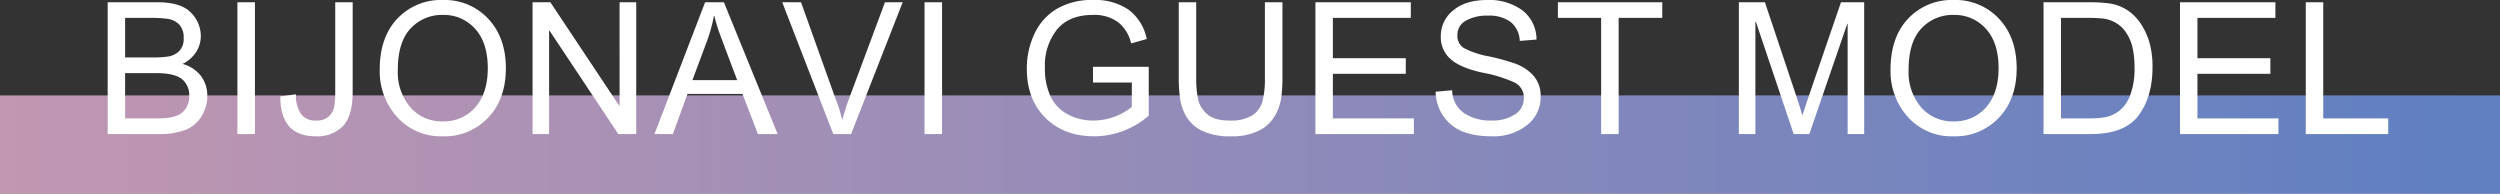 <svg xmlns="http://www.w3.org/2000/svg" xmlns:xlink="http://www.w3.org/1999/xlink" width="611" height="47.311" viewBox="0 0 611 47.311"><rect x="0" y="0" width="611" height="47.311" fill="#333333" stroke="none"/><defs><style>.a{opacity:0.7;fill:url(#a);}.b{fill:#fff;}</style><linearGradient id="a" y1="0.329" x2="1" y2="0.329" gradientUnits="objectBoundingBox"><stop offset="0" stop-color="#71a0ff"/><stop offset="1" stop-color="#ffc2e7"/></linearGradient></defs><g transform="translate(-655 -1760.689)"><rect class="a" width="611" height="24" transform="translate(1266 1808) rotate(180)"/><path class="b" d="M-259.456-17.139a8.4,8.4,0,0,1,4.537,3,7.932,7.932,0,0,1,1.505,4.779,9.449,9.449,0,0,1-1.362,4.966,8.082,8.082,0,0,1-3.867,3.329A17.7,17.7,0,0,1-265.432,0h-12.327V-32.212h12.085q5.867,0,8.273,2.549A8.075,8.075,0,0,1-255-23.994a7.266,7.266,0,0,1-1.11,3.9A8.327,8.327,0,0,1-259.456-17.139ZM-273.5-18.721h6.987a22.674,22.674,0,0,0,3.615-.242,4.927,4.927,0,0,0,2.582-1.274,4.163,4.163,0,0,0,1.121-3.208,4.487,4.487,0,0,0-1.132-3.373,4.878,4.878,0,0,0-2.7-1.329,27.413,27.413,0,0,0-4.032-.242H-273.5Zm0,14.9h8.02q4.307,0,5.977-1.472a5.137,5.137,0,0,0,1.67-4.065,4.981,4.981,0,0,0-1.78-4.076q-1.78-1.461-6.416-1.461H-273.5ZM-241.769,0h-4.285V-32.212h4.285Zm23.883-10.305q0,5.911-2.384,8.383A8.8,8.8,0,0,1-226.916.549q-4.329,0-6.493-2.428t-2.164-7.306l3.823-.527A8.142,8.142,0,0,0-230.5-4.9a4.2,4.2,0,0,0,3.582,1.6,4.456,4.456,0,0,0,3.23-1.033,4.356,4.356,0,0,0,1.3-2.384,19.637,19.637,0,0,0,.242-3.373V-32.212h4.263Zm22.06-22.456a14.5,14.5,0,0,1,11.074,4.592q4.307,4.592,4.307,12.107,0,7.493-4.329,12.052A14.573,14.573,0,0,1-195.826.549a14.332,14.332,0,0,1-11.206-4.724,16.649,16.649,0,0,1-4.241-11.536q0-7.932,4.3-12.491A14.624,14.624,0,0,1-195.826-32.761ZM-195.869-3.1a10.119,10.119,0,0,0,7.943-3.428q3.043-3.428,3.065-9.536,0-6.284-3.109-9.668a10.16,10.16,0,0,0-7.811-3.384,10.441,10.441,0,0,0-7.954,3.318q-3.12,3.318-3.12,10.173A13.193,13.193,0,0,0-203.8-6.559,10.084,10.084,0,0,0-195.869-3.1ZM-148.585,0h-4.373l-16.831-25.291h-.088V0h-4.043V-32.212h4.351l16.831,25.291h.088V-32.212h4.065Zm34.562,0h-4.812l-3.779-9.8h-13.447l-3.56,9.8h-4.5l12.371-32.212h4.592Zm-9.888-13.184q-3.955-10.459-4.46-11.876t-1.121-3.79h-.11a36.773,36.773,0,0,1-1.648,6.021l-3.6,9.646ZM-83.46-32.212-96.072,0h-4.351L-112.9-32.212h4.592l8.372,23.4A34.247,34.247,0,0,1-98.27-3.56h.088a50.339,50.339,0,0,1,1.67-5.251l8.723-23.4ZM-73.837,0h-4.285V-32.212h4.285Zm50.513-4.5A20.4,20.4,0,0,1-36.639.549q-7.4,0-11.942-4.515t-4.537-12.008a19.738,19.738,0,0,1,1.857-8.514A13.777,13.777,0,0,1-45.791-30.6a16.929,16.929,0,0,1,8.844-2.164,14.511,14.511,0,0,1,8.712,2.384,11.853,11.853,0,0,1,4.427,7.152l-3.823,1.077a9.111,9.111,0,0,0-3.23-5.219,9.885,9.885,0,0,0-6.086-1.747q-5.823,0-8.789,3.56A14.072,14.072,0,0,0-48.7-16.238a15.85,15.85,0,0,0,1.439,7.163A9.611,9.611,0,0,0-43-4.757,13.163,13.163,0,0,0-36.859-3.3a15.2,15.2,0,0,0,9.4-3.318V-12.59h-9.492v-3.845h13.623ZM9.349-13.579a35.678,35.678,0,0,1-.275,4.592,12.9,12.9,0,0,1-1.45,4.34A9.269,9.269,0,0,1,3.8-.934,14.445,14.445,0,0,1-3.263.549,15.6,15.6,0,0,1-10.207-.769a8.977,8.977,0,0,1-3.867-3.406,12.04,12.04,0,0,1-1.571-4.351,34.147,34.147,0,0,1-.341-5.054V-32.212h4.263v18.567a25.969,25.969,0,0,0,.417,5,6.785,6.785,0,0,0,2.2,3.724Q-7.328-3.3-3.615-3.3a10.026,10.026,0,0,0,5.647-1.3A5.913,5.913,0,0,0,4.493-8.053a22.507,22.507,0,0,0,.571-5.592V-32.212H9.349ZM41.472,0H17.412V-32.212H40.725v3.823H21.675v9.844h17.82v3.823H21.675v10.9h19.8ZM67.355-22.764a6.271,6.271,0,0,0-2.219-4.625,8.845,8.845,0,0,0-5.6-1.549,10.375,10.375,0,0,0-5.361,1.23,3.932,3.932,0,0,0-2.065,3.582A3.441,3.441,0,0,0,53.7-21.017a21.29,21.29,0,0,0,6.1,2.032,52.269,52.269,0,0,1,6.526,1.8,10.921,10.921,0,0,1,4.329,2.867,7.374,7.374,0,0,1,1.8,5.219,8.6,8.6,0,0,1-3.307,6.9A13.053,13.053,0,0,1,60.521.549q-6.79,0-10.162-3.032a10.714,10.714,0,0,1-3.571-7.866l4.043-.352A6.9,6.9,0,0,0,53.82-5.065,11.654,11.654,0,0,0,60.346-3.3a10.266,10.266,0,0,0,5.79-1.472,4.576,4.576,0,0,0,2.208-4,4.045,4.045,0,0,0-2.307-3.845A33.431,33.431,0,0,0,58.291-15q-5.438-1.176-7.833-3.307a7.066,7.066,0,0,1-2.4-5.537A7.969,7.969,0,0,1,51.1-30.234q3.032-2.527,8.262-2.527a13.746,13.746,0,0,1,8.624,2.516,9.021,9.021,0,0,1,3.461,7.152Zm34.826-5.625H91.524V0H87.239V-28.389H76.671v-3.823h25.51ZM151.53,0h-4.043V-26.96H147.4L138.126,0H134.3l-9.229-27.4h-.132V0H120.9V-32.212h6.372L134.9-9.4q1.274,3.8,1.472,4.768h.088Q137.05-6.5,138.17-9.8l7.69-22.412h5.669Zm21.884-32.761a14.5,14.5,0,0,1,11.074,4.592q4.307,4.592,4.307,12.107,0,7.493-4.329,12.052A14.573,14.573,0,0,1,173.413.549a14.332,14.332,0,0,1-11.206-4.724,16.649,16.649,0,0,1-4.241-11.536q0-7.932,4.3-12.491A14.624,14.624,0,0,1,173.413-32.761ZM173.37-3.1a10.119,10.119,0,0,0,7.943-3.428q3.043-3.428,3.065-9.536,0-6.284-3.109-9.668a10.16,10.16,0,0,0-7.811-3.384A10.441,10.441,0,0,0,165.5-25.8q-3.12,3.318-3.12,10.173a13.193,13.193,0,0,0,3.054,9.064A10.084,10.084,0,0,0,173.37-3.1Zm21.994-29.114h11.118a36.746,36.746,0,0,1,5.032.3,10.664,10.664,0,0,1,4.032,1.45,11.216,11.216,0,0,1,3.362,3.175,16.429,16.429,0,0,1,2.263,4.647,21.428,21.428,0,0,1,.824,6.361q0,7.119-3.384,11.7T206.965,0h-11.6Zm4.263,28.389h6.9a24.188,24.188,0,0,0,3.768-.264,8.294,8.294,0,0,0,3.362-1.428,8.434,8.434,0,0,0,2.823-3.823A18.383,18.383,0,0,0,217.6-16.37a22.562,22.562,0,0,0-.428-4.515,10.632,10.632,0,0,0-1.582-3.823,7.512,7.512,0,0,0-2.648-2.527,8.341,8.341,0,0,0-2.911-.978,30.588,30.588,0,0,0-3.636-.176h-6.768ZM252.777,0h-24.06V-32.212H252.03v3.823H232.98v9.844H250.8v3.823H232.98v10.9h19.8ZM279.6,0H259.456V-32.212h4.263V-3.823H279.6Z" transform="translate(959.077 1793.451)"/></g></svg>